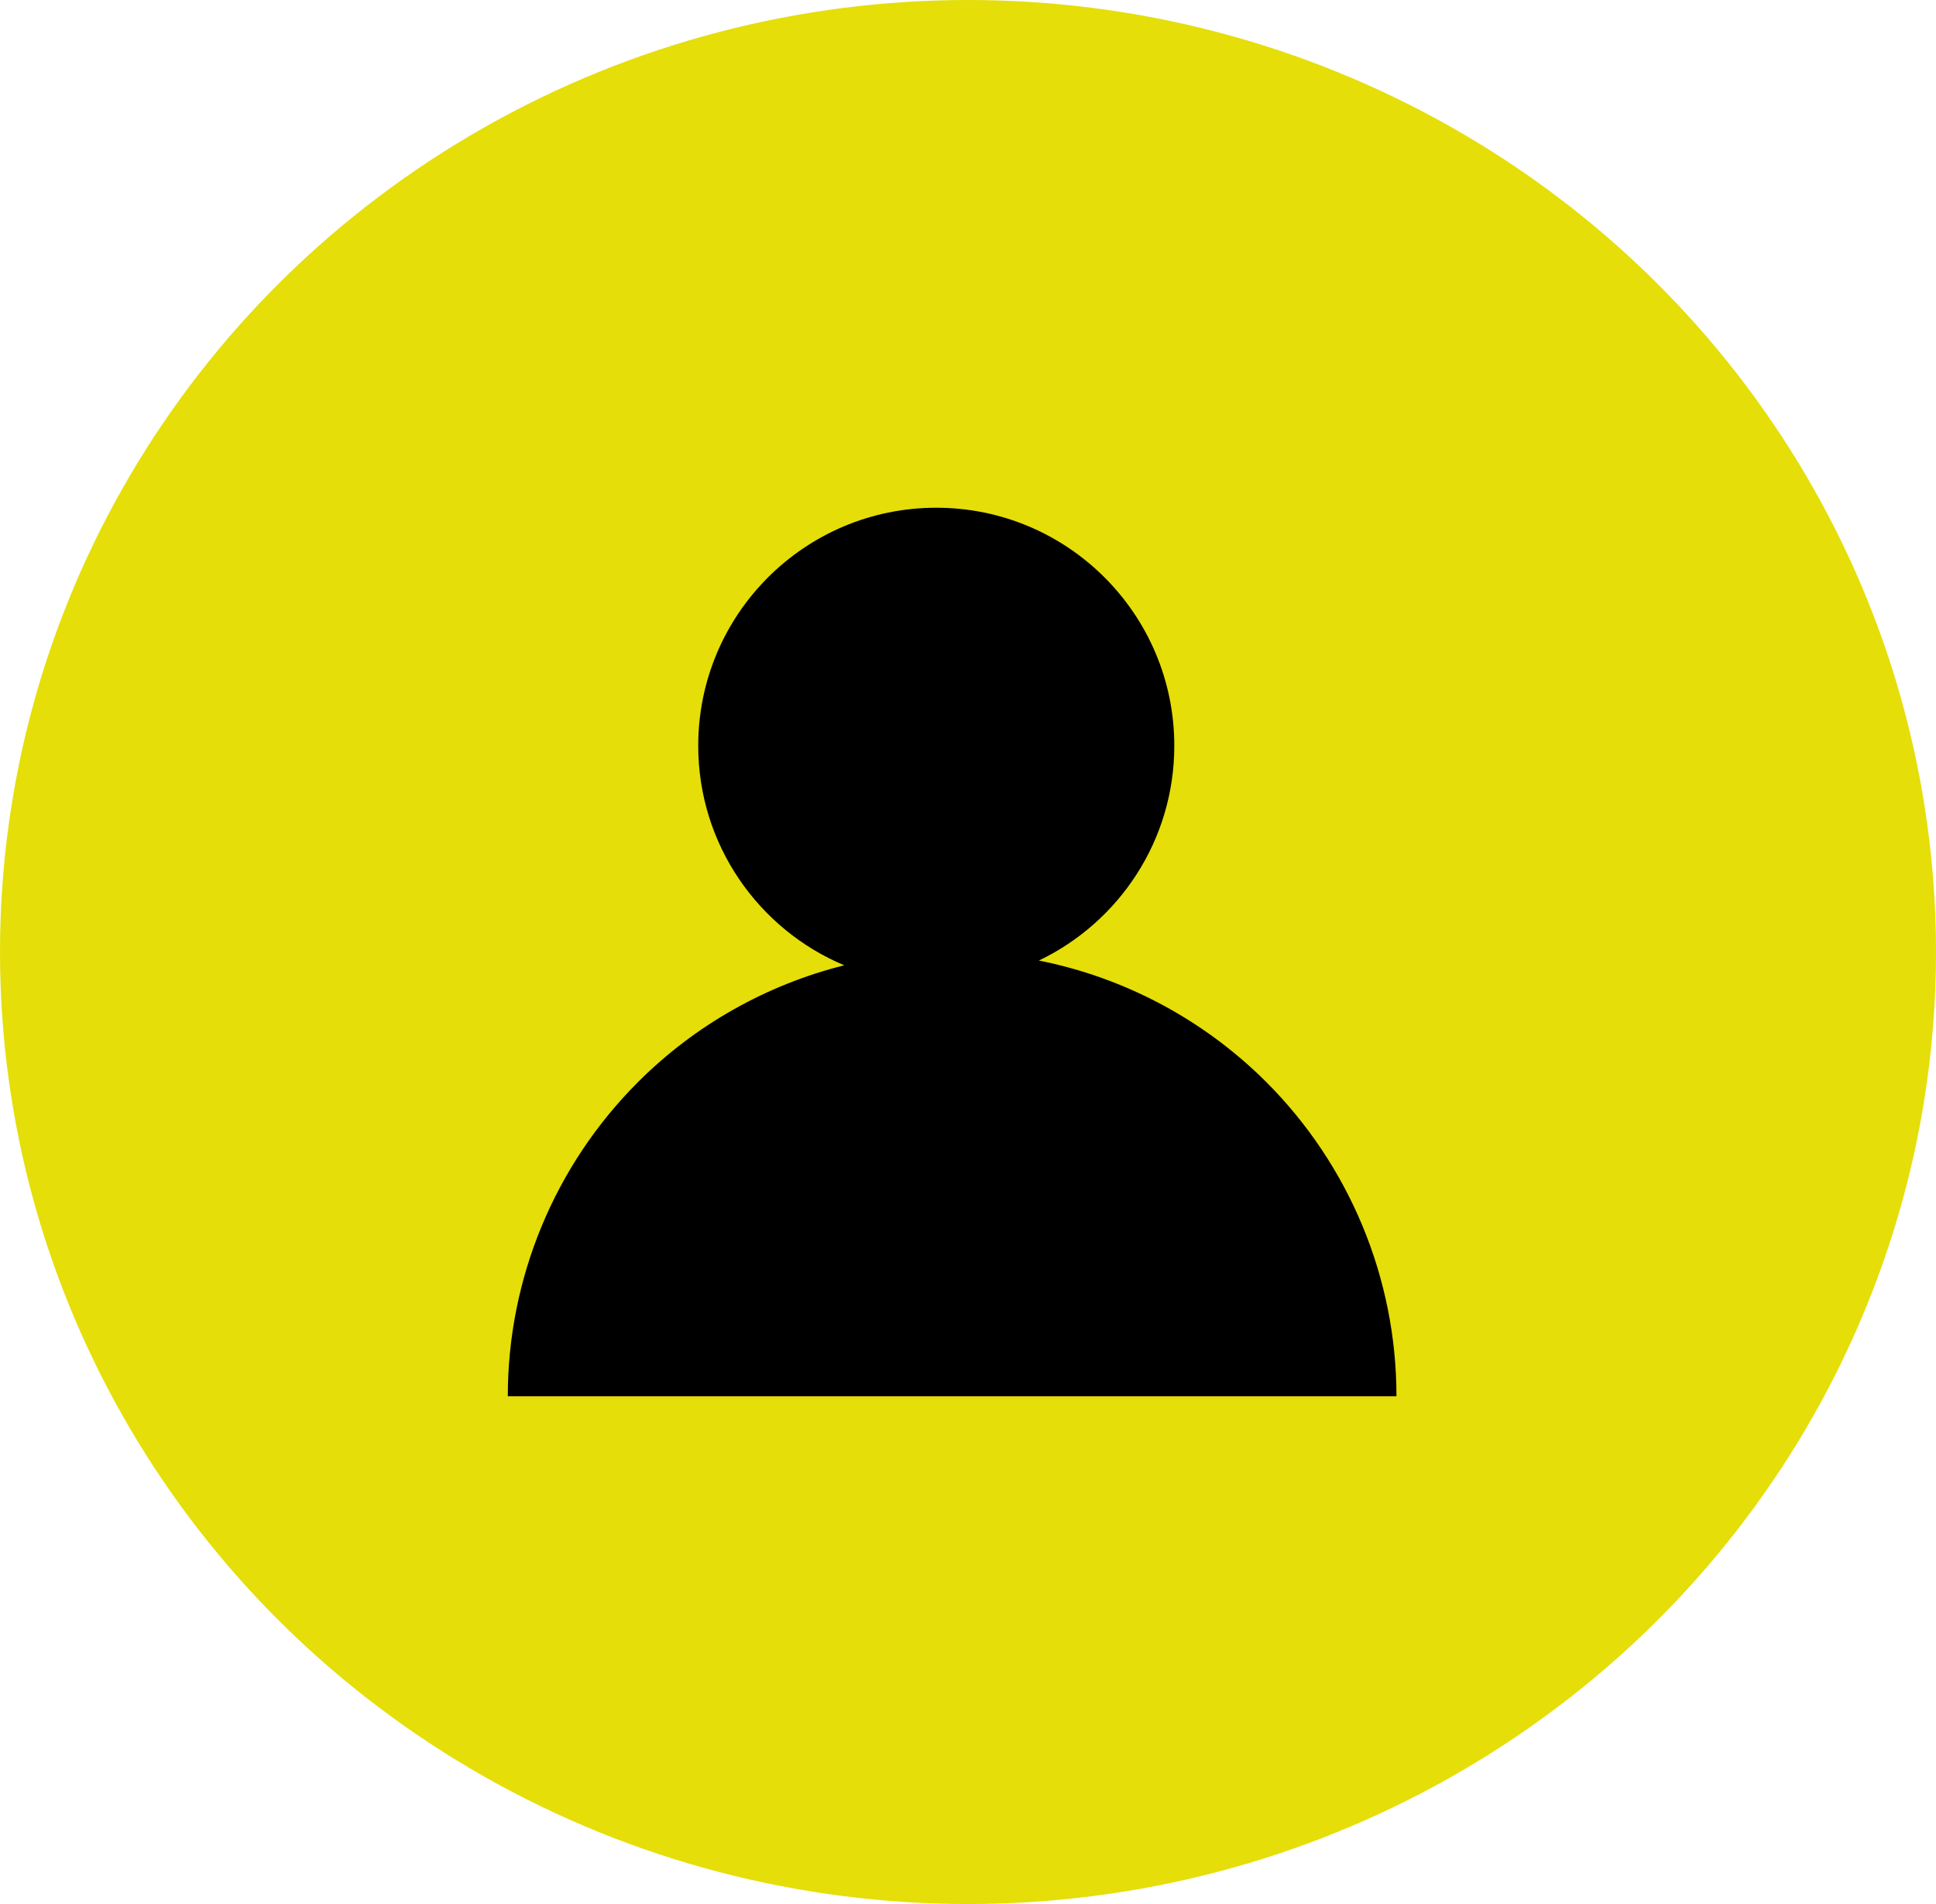 <svg width="61" height="60" viewBox="0 0 61 60" fill="none" xmlns="http://www.w3.org/2000/svg">
<ellipse cx="30.5" cy="30" rx="30.5" ry="30" fill="#E5DE09"/>
<path fill-rule="evenodd" clip-rule="evenodd" d="M32.733 30.269C35.257 29.062 37 26.485 37 23.5C37 19.358 33.642 16 29.5 16C25.358 16 22 19.358 22 23.5C22 26.614 23.898 29.285 26.601 30.419C24.161 31.03 21.909 32.292 20.101 34.1C17.475 36.726 16 40.287 16 44L30 44H44C44 40.287 42.525 36.726 39.9 34.1C37.928 32.129 35.428 30.806 32.733 30.269Z" fill="black"/>
</svg>

